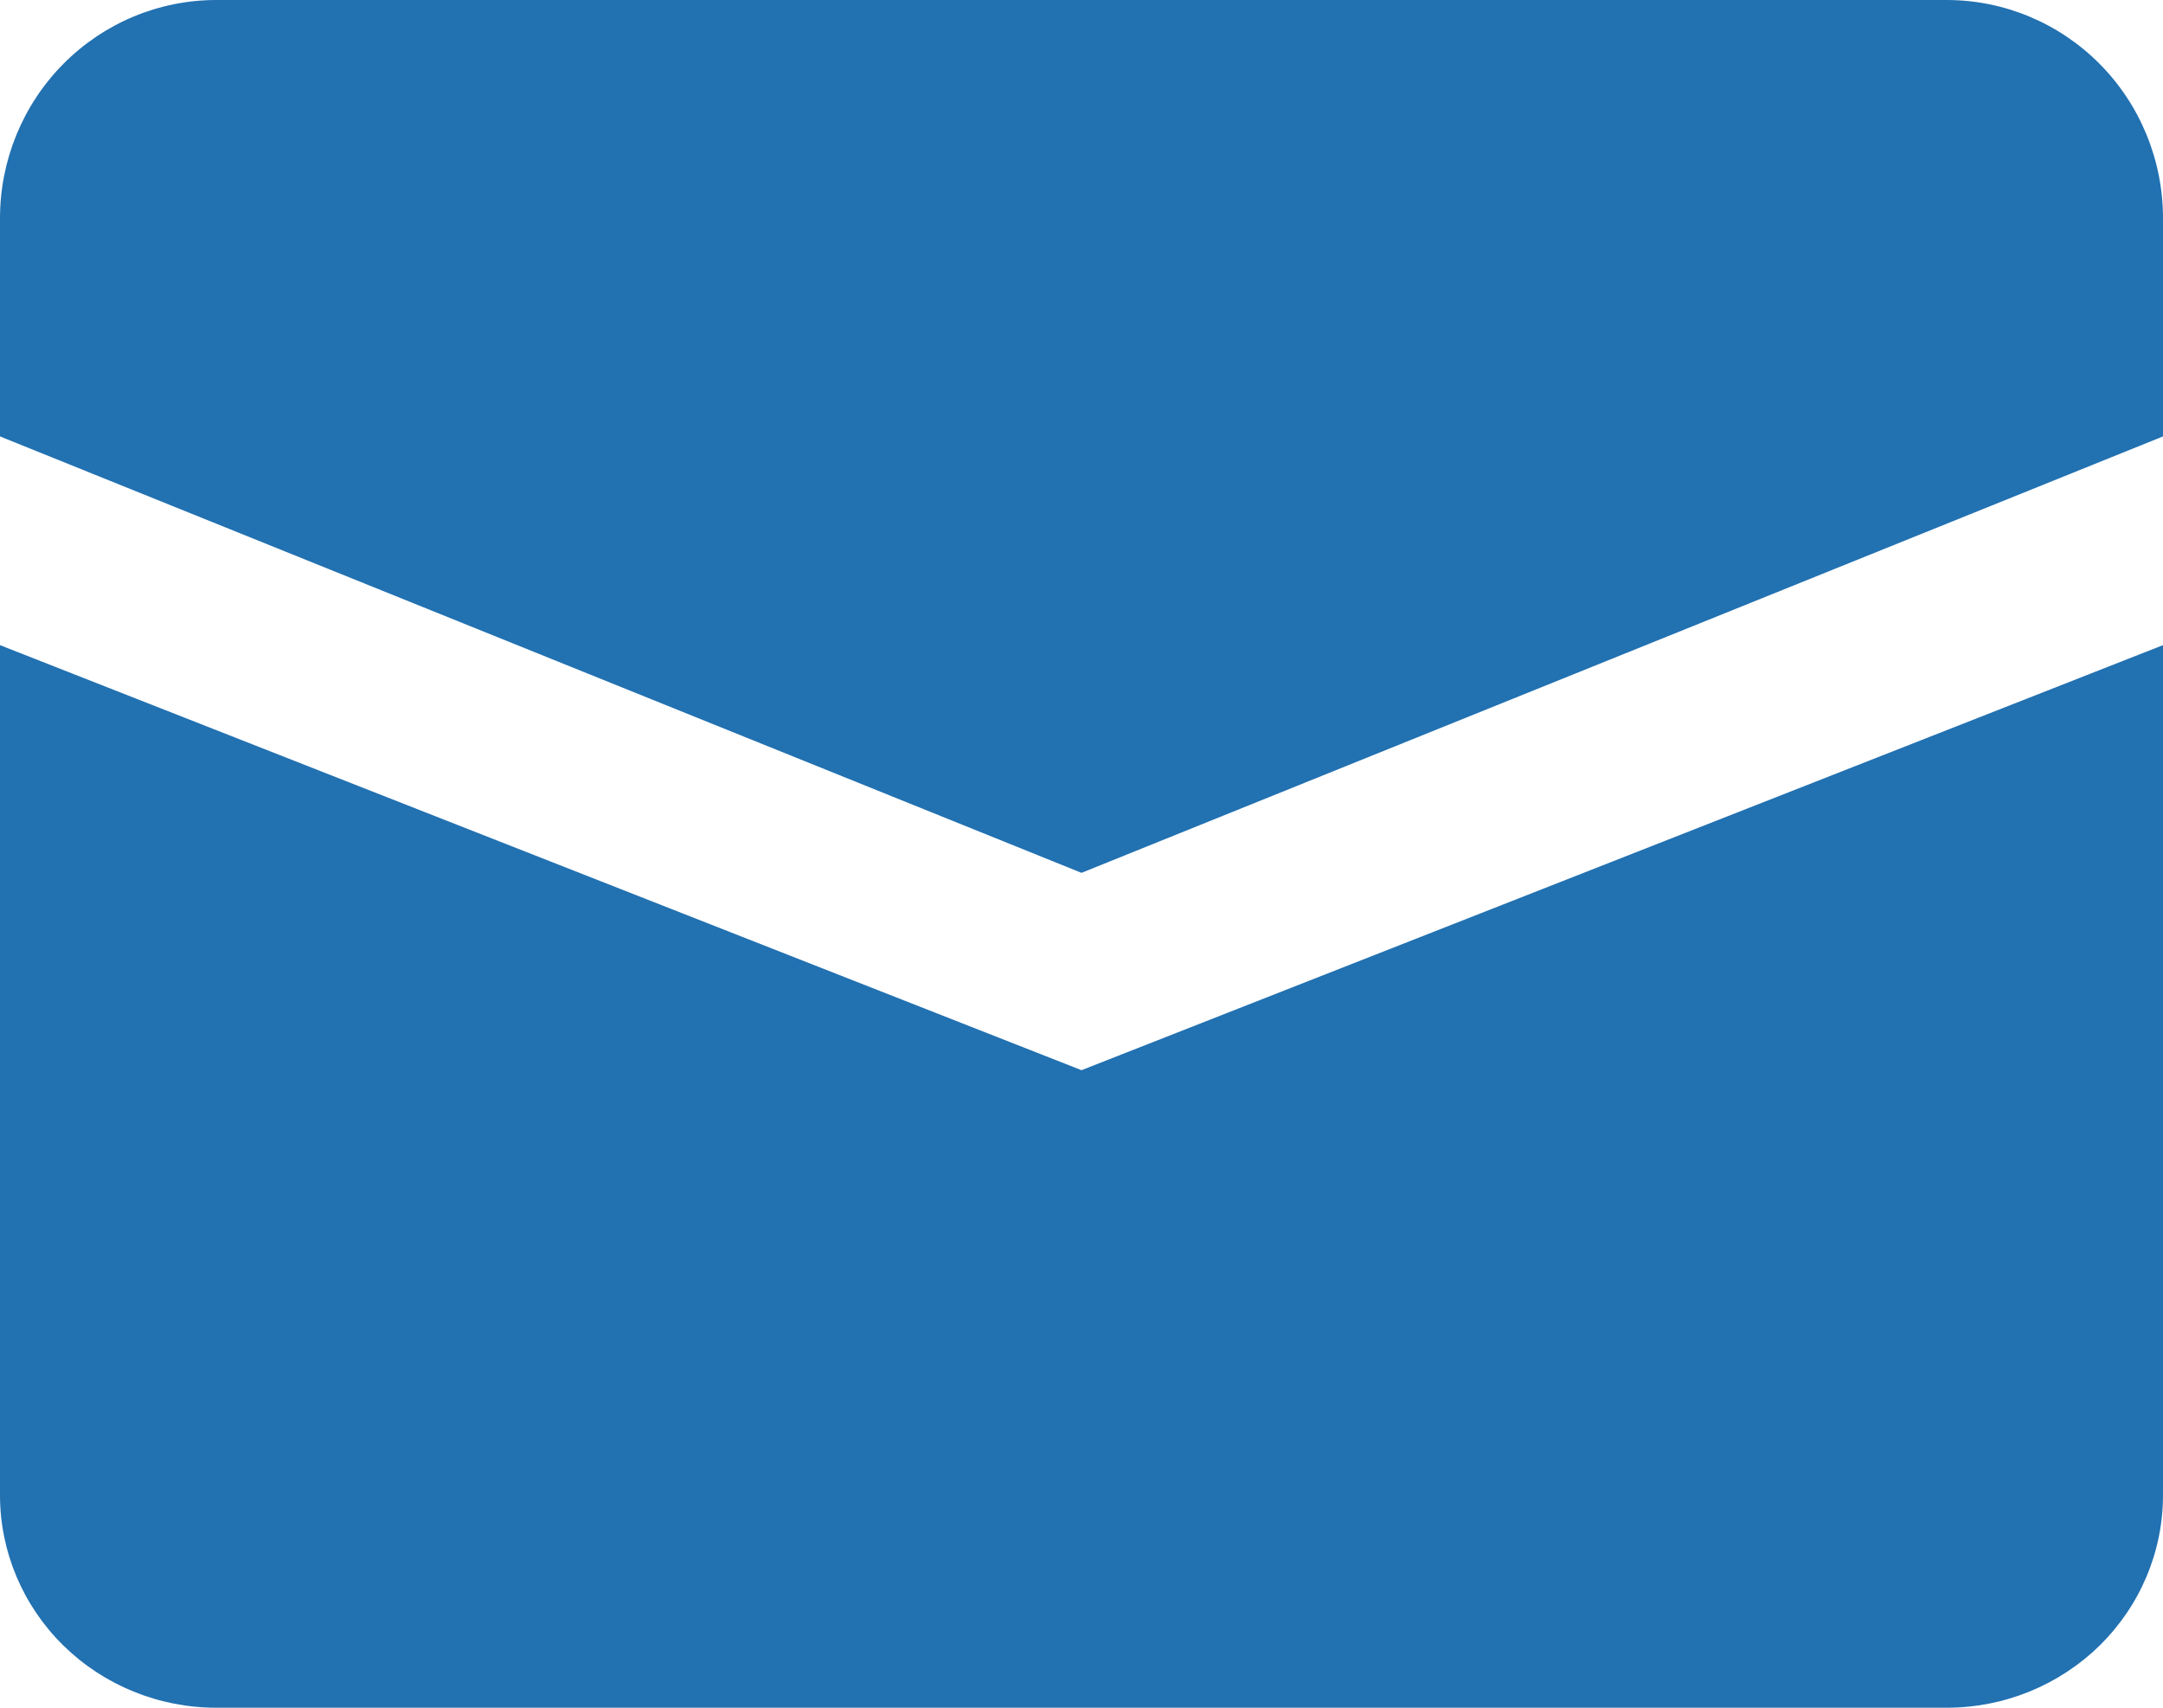 <svg xmlns="http://www.w3.org/2000/svg" width="57" height="45" viewBox="0 0 57 45" fill="none"><path d="M0 17V39.4C0 40.885 0.601 42.31 1.669 43.36C2.738 44.41 4.188 45 5.7 45H51.3C52.812 45 54.261 44.41 55.331 43.36C56.4 42.31 57 40.885 57 39.4V17L28.5 28.2L0 17Z" fill="#2271B1"></path><path d="M5.7 0C4.188 0 2.738 0.606 1.669 1.684C0.601 2.762 0 4.225 0 5.75L0 11.5L28.5 23L57 11.5V5.75C57 4.225 56.4 2.762 55.331 1.684C54.261 0.606 52.812 0 51.3 0H5.7Z" fill="#2271B1"></path></svg>